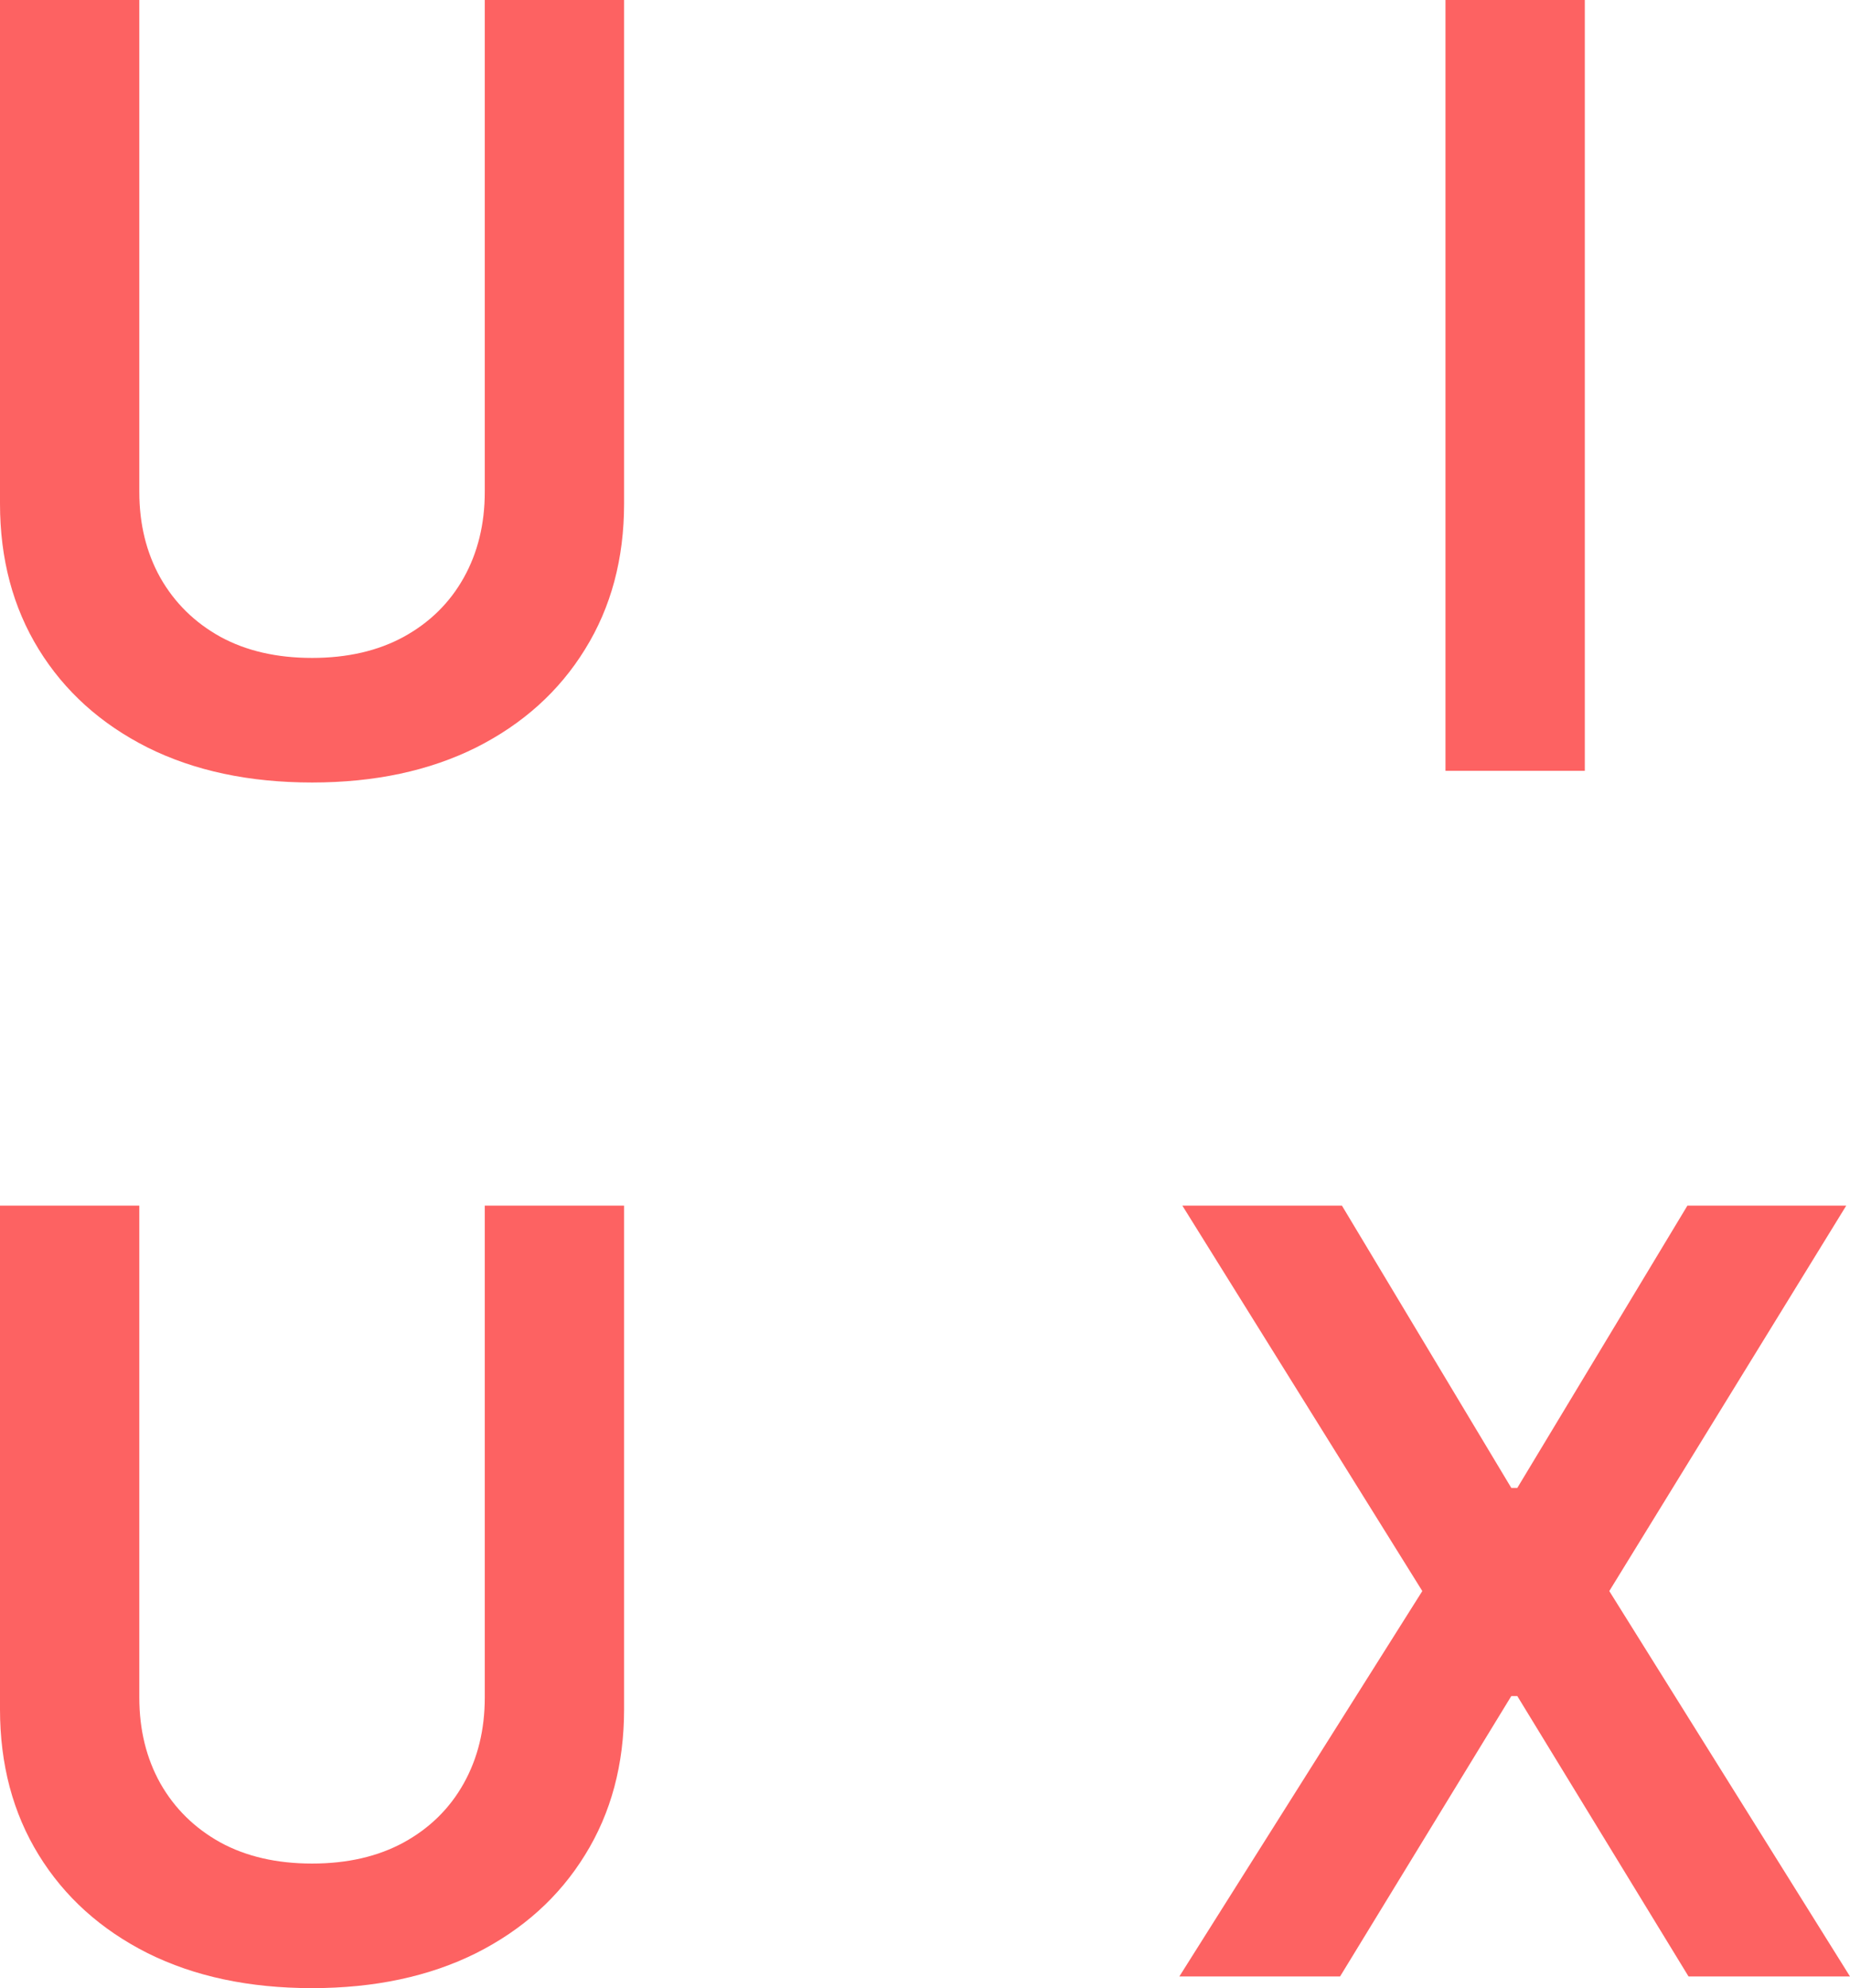 <svg width="108" height="116" viewBox="0 0 108 116" fill="none" xmlns="http://www.w3.org/2000/svg">
<path d="M28.3 0H36.433V29.383C36.433 32.604 35.673 35.437 34.154 37.882C32.648 40.327 30.529 42.237 27.796 43.614C25.063 44.975 21.87 45.656 18.217 45.656C14.549 45.656 11.348 44.975 8.615 43.614C5.882 42.237 3.763 40.327 2.258 37.882C0.753 35.437 0 32.604 0 29.383V0H8.133V28.702C8.133 30.576 8.542 32.245 9.36 33.709C10.193 35.173 11.363 36.323 12.868 37.157C14.373 37.977 16.156 38.387 18.217 38.387C20.277 38.387 22.06 37.977 23.566 37.157C25.085 36.323 26.255 35.173 27.073 33.709C27.891 32.245 28.3 30.576 28.3 28.702V0Z" fill="#FD6262"/>
<path d="M28.3 70.344H36.433V99.727C36.433 102.948 35.673 105.781 34.154 108.226C32.648 110.671 30.529 112.581 27.796 113.958C25.063 115.319 21.87 116 18.217 116C14.549 116 11.348 115.319 8.615 113.958C5.882 112.581 3.763 110.671 2.258 108.226C0.753 105.781 0 102.948 0 99.727V70.344H8.133V99.046C8.133 100.92 8.542 102.589 9.36 104.053C10.193 105.518 11.363 106.667 12.868 107.501C14.373 108.321 16.156 108.731 18.217 108.731C20.277 108.731 22.06 108.321 23.566 107.501C25.085 106.667 26.255 105.518 27.073 104.053C27.891 102.589 28.3 100.92 28.3 99.046V70.344Z" fill="#FD6262"/>
<path d="M78.34 70.344L88.227 86.814H88.578L98.508 70.344H107.781L93.948 92.832L108 115.319H98.574L88.578 98.959H88.227L78.231 115.319H68.848L83.032 92.832L69.024 70.344H78.34Z" fill="#FD6262"/>
<path d="M92.518 0V44.975H84.385V0H92.518Z" fill="#FD6262"/>
</svg>
